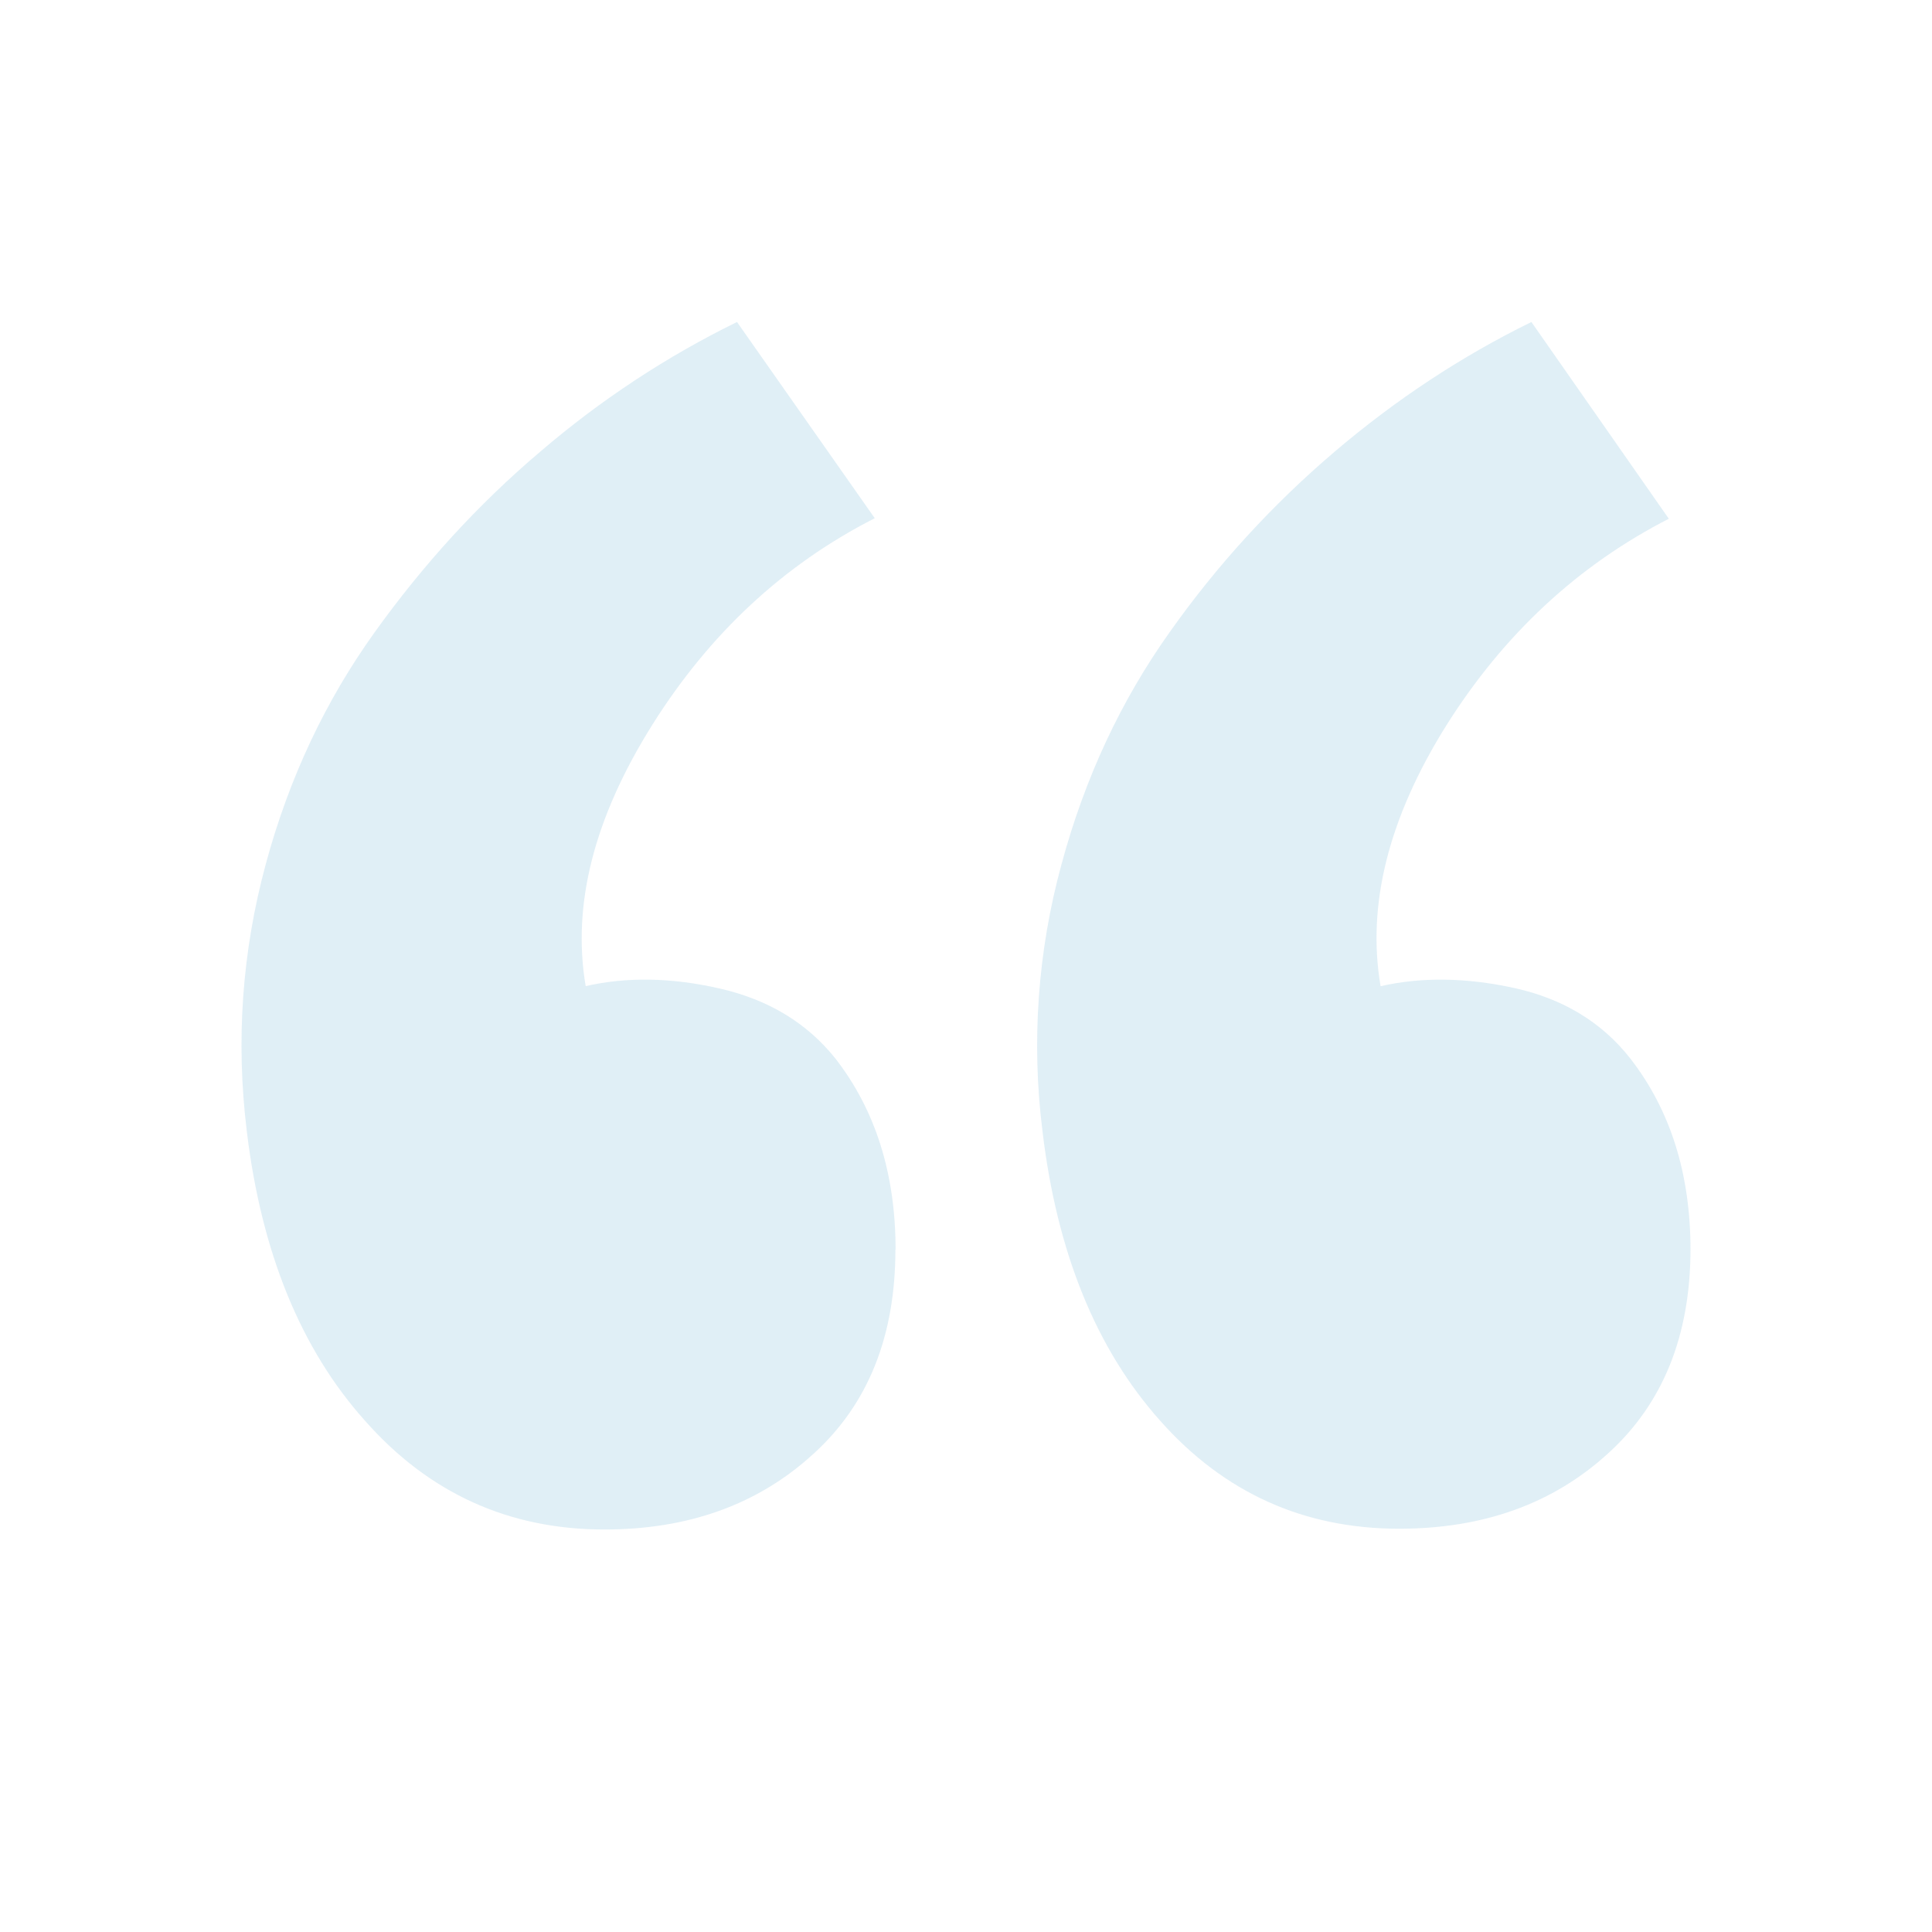 <?xml version="1.0" encoding="UTF-8"?>
<svg xmlns="http://www.w3.org/2000/svg" width="120" height="120" viewBox="0 0 120 120" fill="none">
  <g opacity="0.24">
    <path d="M55.626 77.627C55.626 72.912 54.382 68.959 51.892 65.75C50.128 63.543 47.736 62.091 44.711 61.4C41.735 60.714 38.921 60.666 36.378 61.25C35.512 56.161 36.919 50.771 40.49 45.061C44.062 39.355 48.689 35.059 54.333 32.188L45.777 20C41.448 22.121 37.336 24.811 33.547 28.062C29.705 31.314 26.296 35.054 23.266 39.28C20.235 43.507 17.963 48.28 16.502 53.691C15.04 59.102 14.635 64.62 15.333 70.298C16.242 77.798 18.688 83.798 22.671 88.245C26.648 92.75 31.61 95 37.541 95C42.763 95 47.098 93.446 50.529 90.296C53.927 87.211 55.615 82.984 55.615 77.611L55.626 77.627ZM105 77.627C105 72.912 103.755 68.959 101.266 65.75C99.502 63.5 97.099 62.043 94.085 61.373C91.055 60.709 88.279 60.677 85.751 61.255C84.886 56.22 86.239 50.809 89.821 45.077C93.392 39.398 98.008 35.112 103.653 32.22L95.119 20C90.79 22.121 86.704 24.811 82.889 28.062C79.012 31.363 75.568 35.131 72.64 39.28C69.631 43.513 67.391 48.28 65.93 53.691C64.451 59.099 64.052 64.74 64.755 70.298C65.653 77.798 68.089 83.798 72.061 88.245C76.027 92.713 80.973 94.952 86.904 94.952C92.137 94.952 96.472 93.398 99.902 90.254C103.295 87.168 105 82.941 105 77.568V77.627Z" fill="#7FBBD9"></path>
  </g>
</svg>

